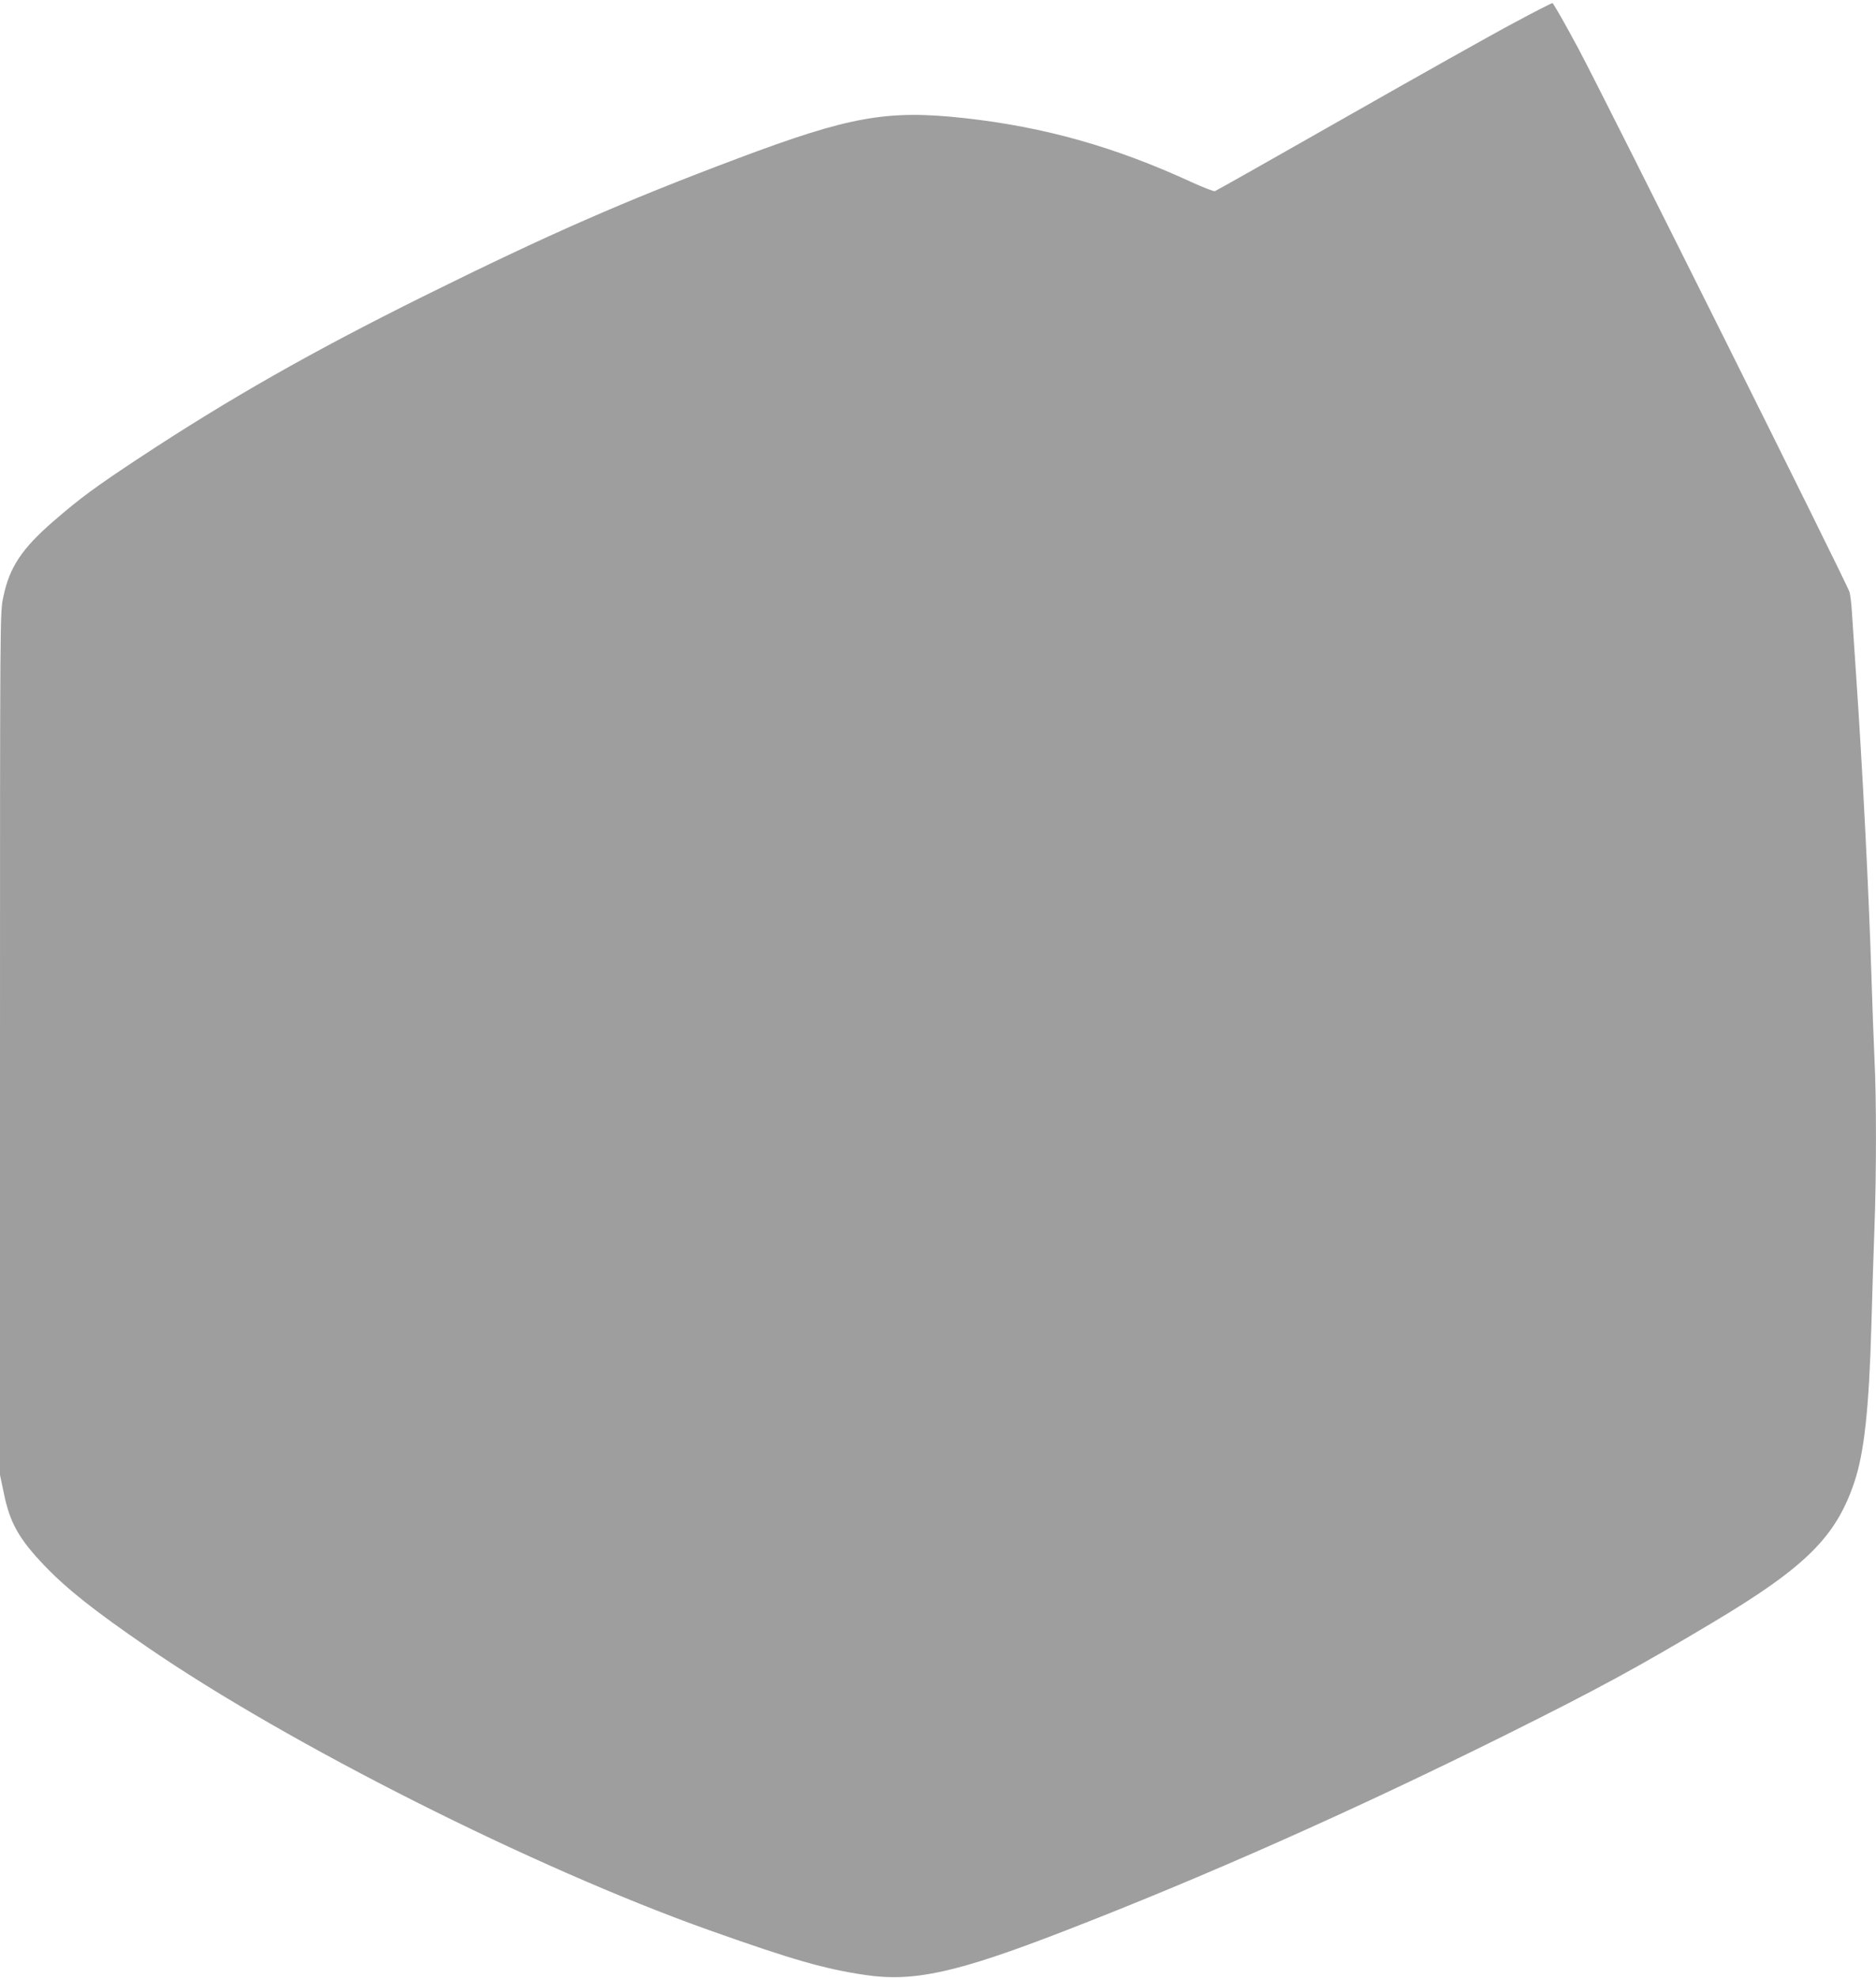 <?xml version="1.0" standalone="no"?>
<!DOCTYPE svg PUBLIC "-//W3C//DTD SVG 20010904//EN"
 "http://www.w3.org/TR/2001/REC-SVG-20010904/DTD/svg10.dtd">
<svg version="1.0" xmlns="http://www.w3.org/2000/svg"
 width="1214pt" height="1280pt" viewBox="0 0 1214 1280"
 preserveAspectRatio="xMidYMid meet">
<g transform="translate(0,1280) scale(0.1,-0.1)"
fill="#9e9e9e" stroke="none">
<path d="M9795 12651 c-132 -70 -618 -343 -1080 -606 -462 -263 -846 -480
-853 -482 -7 -3 -76 24 -155 60 -493 227 -949 355 -1460 412 -504 56 -746 13
-1472 -260 -732 -275 -1227 -492 -2030 -890 -727 -361 -1259 -663 -1846 -1050
-289 -191 -378 -257 -553 -408 -206 -179 -285 -298 -325 -492 -21 -99 -21
-101 -21 -2890 l0 -2790 25 -119 c39 -192 99 -297 265 -470 145 -151 321 -290
660 -523 918 -631 2505 -1431 3645 -1836 535 -190 741 -249 1005 -288 315 -46
592 15 1286 284 912 353 1863 776 2844 1263 603 300 861 440 1350 732 605 361
801 556 920 911 64 190 95 479 110 1010 5 201 15 488 20 636 13 345 13 845 0
1095 -5 107 -14 353 -20 545 -16 520 -56 1315 -100 1955 -11 162 -23 338 -26
390 -3 52 -10 111 -16 130 -15 53 -1567 3163 -1750 3508 -89 166 -166 302
-172 302 -6 0 -119 -58 -251 -129z"/>
</g>
</svg>
